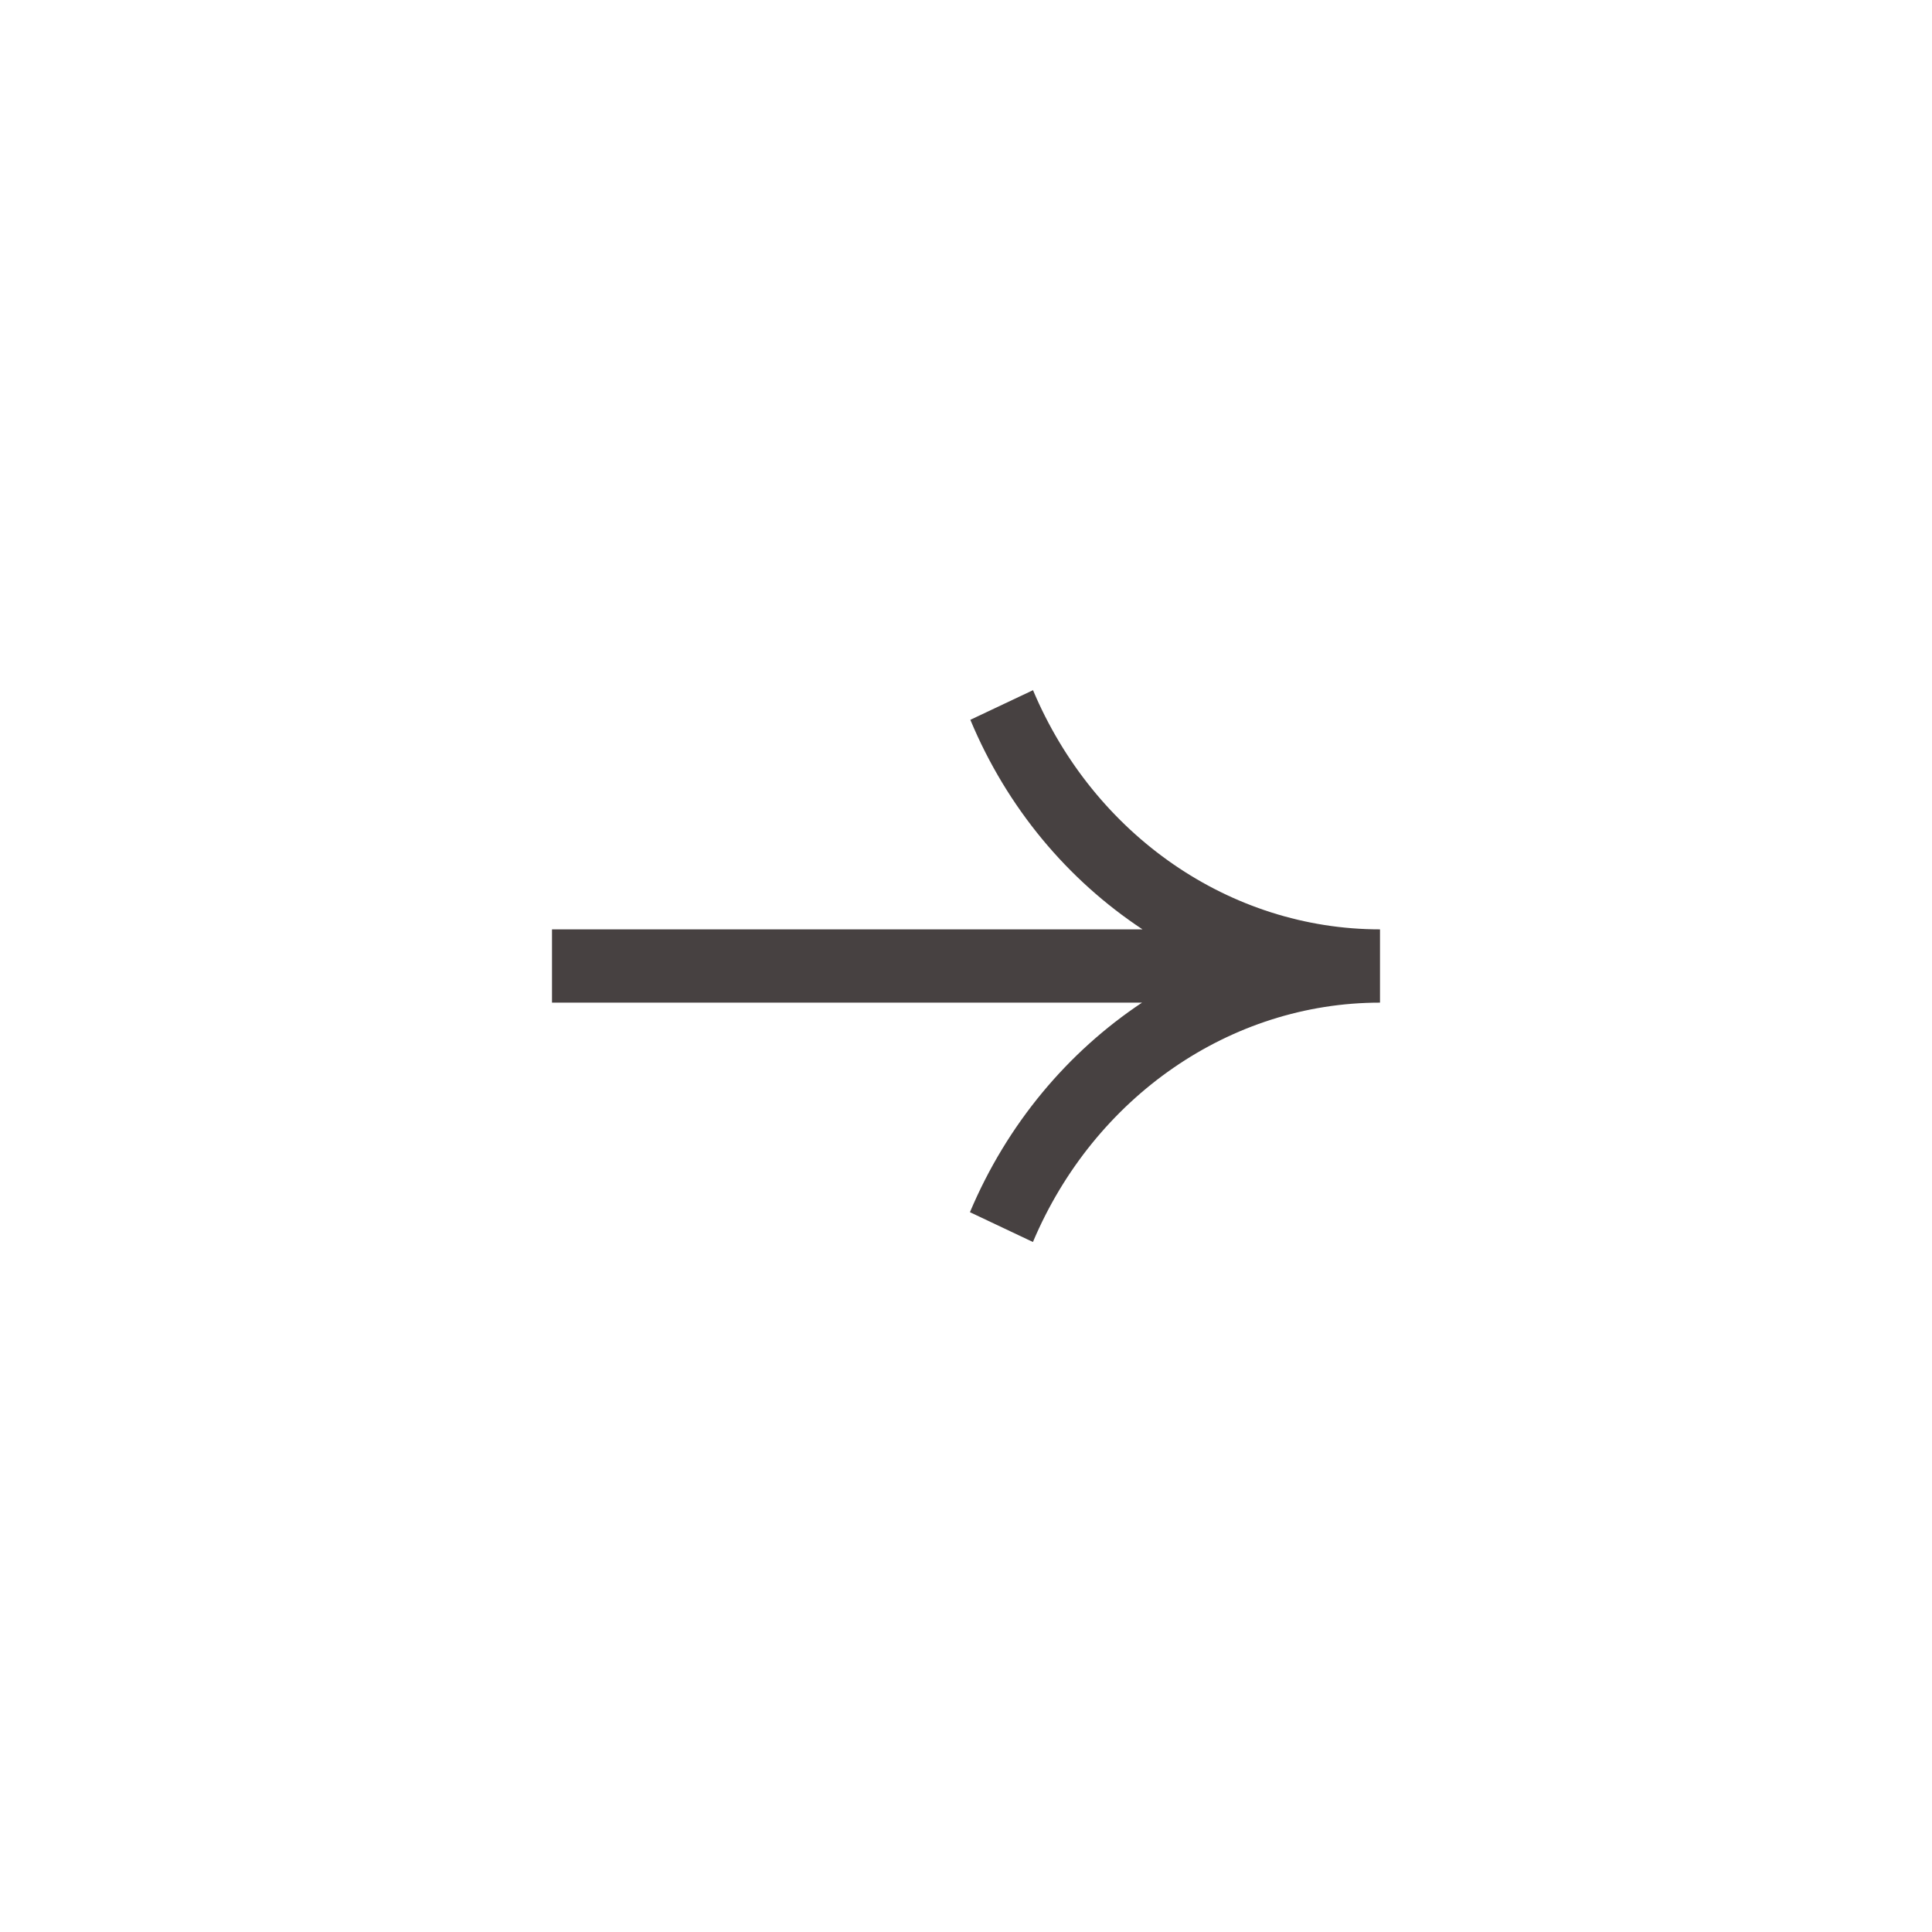 <svg width="28" height="28" viewBox="0 0 28 28" fill="none" xmlns="http://www.w3.org/2000/svg">
<path d="M14.977 10L14.063 10.432C14.597 11.713 15.477 12.754 16.558 13.469H8V14.531H16.551C15.477 15.246 14.597 16.287 14.057 17.568L14.97 18C15.858 15.897 17.832 14.531 20 14.531V13.469C17.832 13.469 15.858 12.11 14.97 10H14.977Z" fill="#474141"/>
</svg>
